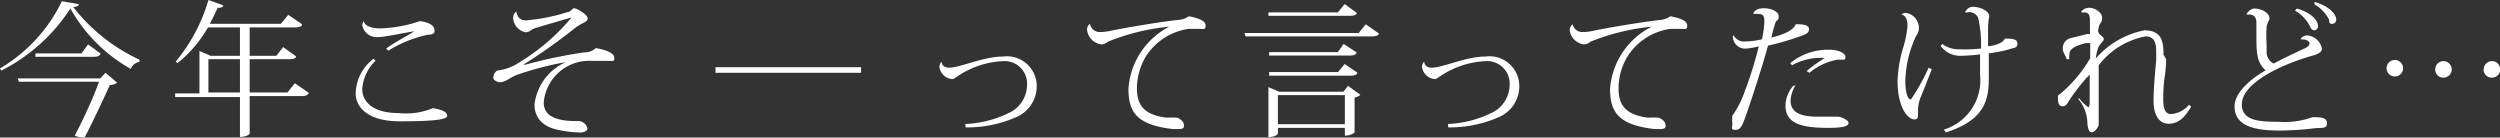 <svg xmlns="http://www.w3.org/2000/svg" viewBox="0 0 103.04 5.67"><rect x="0" y="0" width="103.04" height="5.67" fill="#333333" stroke="none"/><defs><style>.cls-1{fill:#fff;}</style></defs><title>main06_txt02</title><g id="レイヤー_2" data-name="レイヤー 2"><g id="レイヤー_2-2" data-name="レイヤー 2"><path class="cls-1" d="M0,2.82A6.46,6.46,0,0,0,2.55.05l.7.12c0,.08-.09.11-.23.12A7.35,7.35,0,0,0,5.75,2.46v.09a.46.46,0,0,0-.36.29A6.51,6.51,0,0,1,2.9.35,7.28,7.28,0,0,1,.05,2.91Zm4.13.41L4.35,3l.48.41a.51.51,0,0,1-.3.09C4.3,4,3.84,5,3.49,5.66H3.38a.76.76,0,0,1-.3-.07c.37-.7.79-1.62,1-2.22H.78L.73,3.23Zm-.5-1.4.52.38c-.05.09-.11.13-.28.13H1.46l0-.14H3.36Z"/><path class="cls-1" d="M12.15,3.43l.58.4c-.05.09-.12.13-.3.13H10.29V5.52s-.13.12-.34.12H9.89V4H7.22l0-.15h1V2.1l.46.2H9.89V1.13H8.57A5.11,5.11,0,0,1,7.32,2.6l-.08-.06A7,7,0,0,0,8.59,0L9.2.22c0,.07-.08.11-.23.1-.1.23-.21.45-.32.66h2.93l.3-.37.57.39c0,.09-.12.13-.29.13H10.29V2.3h1.1l.28-.36.53.38c0,.09-.12.12-.29.12H10.29V3.81h1.56Zm-3.56.38h1.3V2.44H8.59Z"/><path class="cls-1" d="M15.48,2.5a1.81,1.81,0,0,0-.55,1.16c0,.54.44,1,1.5,1a2.93,2.93,0,0,0,1.41-.2c.39.06.59.15.59.32S17.65,5,16.49,5C15,5,14.66,4.29,14.66,3.86a1.84,1.84,0,0,1,.74-1.44Zm1.59-1.21c-.52.08-1.19.24-1.53.24a.6.6,0,0,1-.61-.5A.28.28,0,0,1,15,.87h0c0,.12.19.3.65.3a5.54,5.54,0,0,0,1.66-.3c.5.07.6.24.6.4s-.16.15-.32.17A5.12,5.12,0,0,0,16,2.09L15.92,2c.27-.21.84-.51,1.11-.68Z"/><path class="cls-1" d="M21.64,2.67a20.28,20.28,0,0,1,2.42-.51.69.69,0,0,0,.5-.18c.52.1.75.23.76.4s-.08.13-.2.13l-.71,0a1.88,1.88,0,0,0-2,1.72c0,.76,1,.76,1.41.76a.39.39,0,0,1,.39.3c0,.12-.16.17-.27.17a4.43,4.43,0,0,1-.85-.09c-.68-.11-1.06-.49-1.06-1.06a2.19,2.19,0,0,1,1.29-1.75h0a13,13,0,0,0-2,.52c-.32.12-.48.31-.72.31-.08,0-.27-.07-.27-.2a.37.37,0,0,1,.16-.28,2.08,2.08,0,0,0,.9-.33A8.66,8.66,0,0,0,23.56.72s0,0,0,0-1.36.39-1.53.45-.2.16-.36.16a.63.63,0,0,1-.52-.6.3.3,0,0,1,.13-.25h0c.06.26.17.36.4.36A7.78,7.78,0,0,0,23.39.5c.13,0,.19-.16.28-.16s.55.25.55.42-.23.15-.59.45a22.73,22.73,0,0,1-2.05,1.45Z"/><path class="cls-1" d="M35.49,3h-6V2.77h6Z"/><path class="cls-1" d="M39.79,5.11a4.5,4.5,0,0,0,1.9-.51,1.28,1.28,0,0,0,.64-1.08.93.93,0,0,0-1-1,3.66,3.66,0,0,0-1.86.62c-.09.06-.16.12-.22.12a.58.58,0,0,1-.53-.49.32.32,0,0,1,.09-.23h0c0,.1.07.25.31.25.45,0,1.41-.46,2.22-.46a1.23,1.23,0,0,1,1.39,1.24,1.39,1.39,0,0,1-.85,1.26,5,5,0,0,1-2.08.42Z"/><path class="cls-1" d="M44.93,1a.4.4,0,0,0,.42.32,2.23,2.23,0,0,0,.47-.06c.48-.1,1.92-.35,2.74-.44A.85.85,0,0,0,49,.67c.5.1.69.21.69.39s-.1.13-.24.13l-.46,0a2.51,2.51,0,0,0-1.77,1.15,2.57,2.57,0,0,0-.36,1.32c0,.86.52,1.09,1.2,1.19a4.38,4.38,0,0,1,.46,0c.2.09.28.2.28.33s-.1.14-.27.14h-.18c-1.46-.17-1.84-.66-1.84-1.66A3.12,3.12,0,0,1,48.19,1.1v0a9,9,0,0,0-2.53.62.41.41,0,0,1-.27.11.68.68,0,0,1-.58-.56A.28.28,0,0,1,44.9,1Z"/><path class="cls-1" d="M56.29,1l.54.38c0,.08-.12.12-.29.12h-5.2l-.05-.14H56ZM55.92.53c0,.09-.12.12-.28.12H52.28l0-.14h2.86l.28-.34Zm-.54,1.28.53.35c0,.09-.12.13-.29.13H52.31l0-.14h2.83ZM52.31,3.12l0-.15h2.84l.27-.33.52.35c0,.09-.11.13-.28.13Zm3.06.66.19-.24.51.37a.49.49,0,0,1-.24.11V5.46s-.13.13-.4.13V5.27H52.67V5.5s-.05.15-.39.15V3.59l.44.19Zm-2.7,1.34h2.76V3.92H52.67Z"/><path class="cls-1" d="M59.68,5.11a4.5,4.5,0,0,0,1.9-.51,1.28,1.28,0,0,0,.64-1.08.93.93,0,0,0-1-1,3.66,3.66,0,0,0-1.86.62c-.09.06-.16.12-.22.12a.58.58,0,0,1-.53-.49.32.32,0,0,1,.09-.23h0c0,.1.07.25.31.25.45,0,1.41-.46,2.22-.46a1.23,1.23,0,0,1,1.39,1.24,1.39,1.39,0,0,1-.85,1.26,5,5,0,0,1-2.08.42Z"/><path class="cls-1" d="M64.82,1a.4.4,0,0,0,.42.32,2.23,2.23,0,0,0,.47-.06c.48-.1,1.92-.35,2.74-.44a.85.85,0,0,0,.4-.15c.5.1.69.21.69.39s-.1.13-.24.13l-.46,0a2.51,2.51,0,0,0-1.77,1.15,2.57,2.57,0,0,0-.36,1.32c0,.86.52,1.09,1.2,1.19a4.38,4.38,0,0,1,.46,0c.2.09.28.2.28.33s-.1.14-.27.14H68.2c-1.46-.17-1.84-.66-1.84-1.66A3.12,3.12,0,0,1,68.08,1.1v0a9,9,0,0,0-2.53.62.41.41,0,0,1-.27.11.68.68,0,0,1-.58-.56.28.28,0,0,1,.1-.25Z"/><path class="cls-1" d="M71.45,1.45a.48.48,0,0,0,.46.26,3.29,3.29,0,0,0,.71-.09,3.89,3.89,0,0,0,.1-.74c0-.23-.07-.3-.21-.3a.69.69,0,0,0-.24,0l0,0c0-.11.13-.24.43-.24s.61.13.61.33-.07.14-.12.23a5.35,5.35,0,0,0-.18.65c.56-.14.91-.31,1-.55h0c.22,0,.55,0,.55.2s-.21.24-.55.36a10,10,0,0,1-1.14.32c-.2.75-.65,2.13-.81,2.59-.24.7-.3.88-.52.88s-.14-.06-.14-.25a2.19,2.19,0,0,1,0-.33,4,4,0,0,0,.51-1,15.72,15.72,0,0,0,.58-1.86A3.1,3.1,0,0,1,72,2a.51.51,0,0,1-.58-.5ZM74,3.52a1.37,1.37,0,0,0-.2.62c0,.67.76.67,1.27.67l.44,0c.12,0,.22,0,.27,0s.41.12.41.26-.29.2-.8.2c-1.07,0-1.8-.14-1.8-.92a1.27,1.27,0,0,1,.32-.81Zm.46-.59a6.3,6.3,0,0,1,.75-.54,2.43,2.43,0,0,0-1.35.3l-.07-.09a2.46,2.46,0,0,1,1.63-.55c.36,0,.64.15.64.29s-.06.12-.15.12h-.18A2.48,2.48,0,0,0,74.58,3Z"/><path class="cls-1" d="M79.62,2.85c-.14.37-.35.9-.46,1.16a1.78,1.78,0,0,0-.11.48s0,.24,0,.28a.13.13,0,0,1-.15.15c-.27,0-.69-.49-.69-1.59A5.38,5.38,0,0,1,78.43,2a4.17,4.17,0,0,0,.19-.95c0-.17-.05-.43-.25-.44v0a.22.22,0,0,1,.19-.08.64.64,0,0,1,.53.66.58.58,0,0,1-.12.3,4.6,4.6,0,0,0-.44,1.85c0,.41.08.76.23.76a8.48,8.48,0,0,0,.73-1.31ZM81,.5a.34.34,0,0,1,.33-.22c.23,0,.66.15.66.39a3.17,3.17,0,0,0-.05.4c0,.22,0,.52,0,.83.24,0,.63-.13.69-.31.24,0,.52,0,.52.2s-.13.17-.34.24-.51.12-.84.17c0,.34,0,.7,0,1.08,0,1-.32,1.71-1.77,2.18l-.08-.12a2.12,2.12,0,0,0,1.49-2.25V2.24a6.72,6.72,0,0,1-.82.06,1,1,0,0,1-.8-.4l.06-.09a1.1,1.1,0,0,0,.7.22A5.51,5.51,0,0,0,81.65,2,4.94,4.94,0,0,0,81.53.73.4.4,0,0,0,81.15.5L81,.52Z"/><path class="cls-1" d="M89.28,2.44s0,.35-.06.73-.06.79-.06.93c0,.42.11.6.31.6a1.05,1.05,0,0,0,.75-.38l.09.07c-.25.45-.53.71-.93.71s-.62-.38-.62-.93.08-1.33.11-1.71c0-.12,0-.22,0-.33,0-.35-.07-.63-.44-.63a3.17,3.17,0,0,0-1.93,1.19c0,.16,0,.43,0,.57,0,.39,0,.91,0,1.4,0,.14,0,.32,0,.45s-.16.34-.29.34-.17-.21-.18-.45a1.56,1.56,0,0,0-.39-.94l.06,0a1.85,1.85,0,0,0,.37.36s.06,0,.06-.23c0-.39,0-.83,0-1.12a7.78,7.78,0,0,0-.8,1c-.1.15-.16.31-.31.31s-.2-.11-.2-.31,0-.11.14-.24a5.58,5.58,0,0,0,1.19-1.43c0-.21,0-.44,0-.62a1.18,1.18,0,0,0-.2,0c-.52.14-.66.27-.66.48a.57.57,0,0,0,0,.18l-.11,0c-.07-.21-.16-.27-.16-.44a.43.43,0,0,1,.37-.44l.65-.16a.23.23,0,0,0,.1,0c0-.15,0-.39,0-.54,0-.33-.11-.37-.35-.34V.46a.45.45,0,0,1,.32-.14c.21,0,.53.18.53.41s-.09.18-.14.4,0,.18,0,.23.21.15.21.25-.15.17-.23.35a2.11,2.11,0,0,0-.1.45,3.58,3.58,0,0,1,2-1.16c.73,0,.79.48.79,1Z"/><path class="cls-1" d="M94.82,1.61a.31.31,0,0,1,.29-.15A.68.68,0,0,1,95.7,2c0,.15-.15.23-.41.3-1.33.38-2.89,1.14-2.89,2,0,.67.69.72,1.52.72a3.36,3.36,0,0,0,1.39-.19c.32,0,.6,0,.6.25s-.24.17-.53.21a12.62,12.62,0,0,1-1.44.09c-1.22,0-1.84-.28-1.84-1,0-.52.58-1.08,1.28-1.48C93,2.55,93,2.18,93,1.36c0-.06,0-.36,0-.42S93,.6,92.71.6h-.12l0,0A.43.43,0,0,1,92.9.35c.31,0,.64.18.64.41,0,.07-.1.19-.12.35a5.85,5.85,0,0,0,0,.73v.34a.53.53,0,0,0,.29.44c.31-.17.82-.41,1.2-.59.18-.07.28-.15.28-.24s-.15-.18-.31-.16ZM94.67.35c.67.2.87.54.87.72a.17.17,0,0,1-.14.18c-.1,0-.15-.06-.19-.16a1.51,1.51,0,0,0-.62-.65ZM95.4.08c.68.2.89.55.89.72a.17.17,0,0,1-.14.18C96,1,96,.92,96,.82a1.51,1.51,0,0,0-.61-.64Z"/><path class="cls-1" d="M98.37,2.87a.34.34,0,1,1,.67,0,.34.34,0,0,1-.67,0Zm2,0a.34.34,0,1,1,.33.33A.33.33,0,0,1,100.37,2.87Zm2,0a.34.34,0,1,1,.34.33A.34.34,0,0,1,102.36,2.87Z"/></g></g></svg>